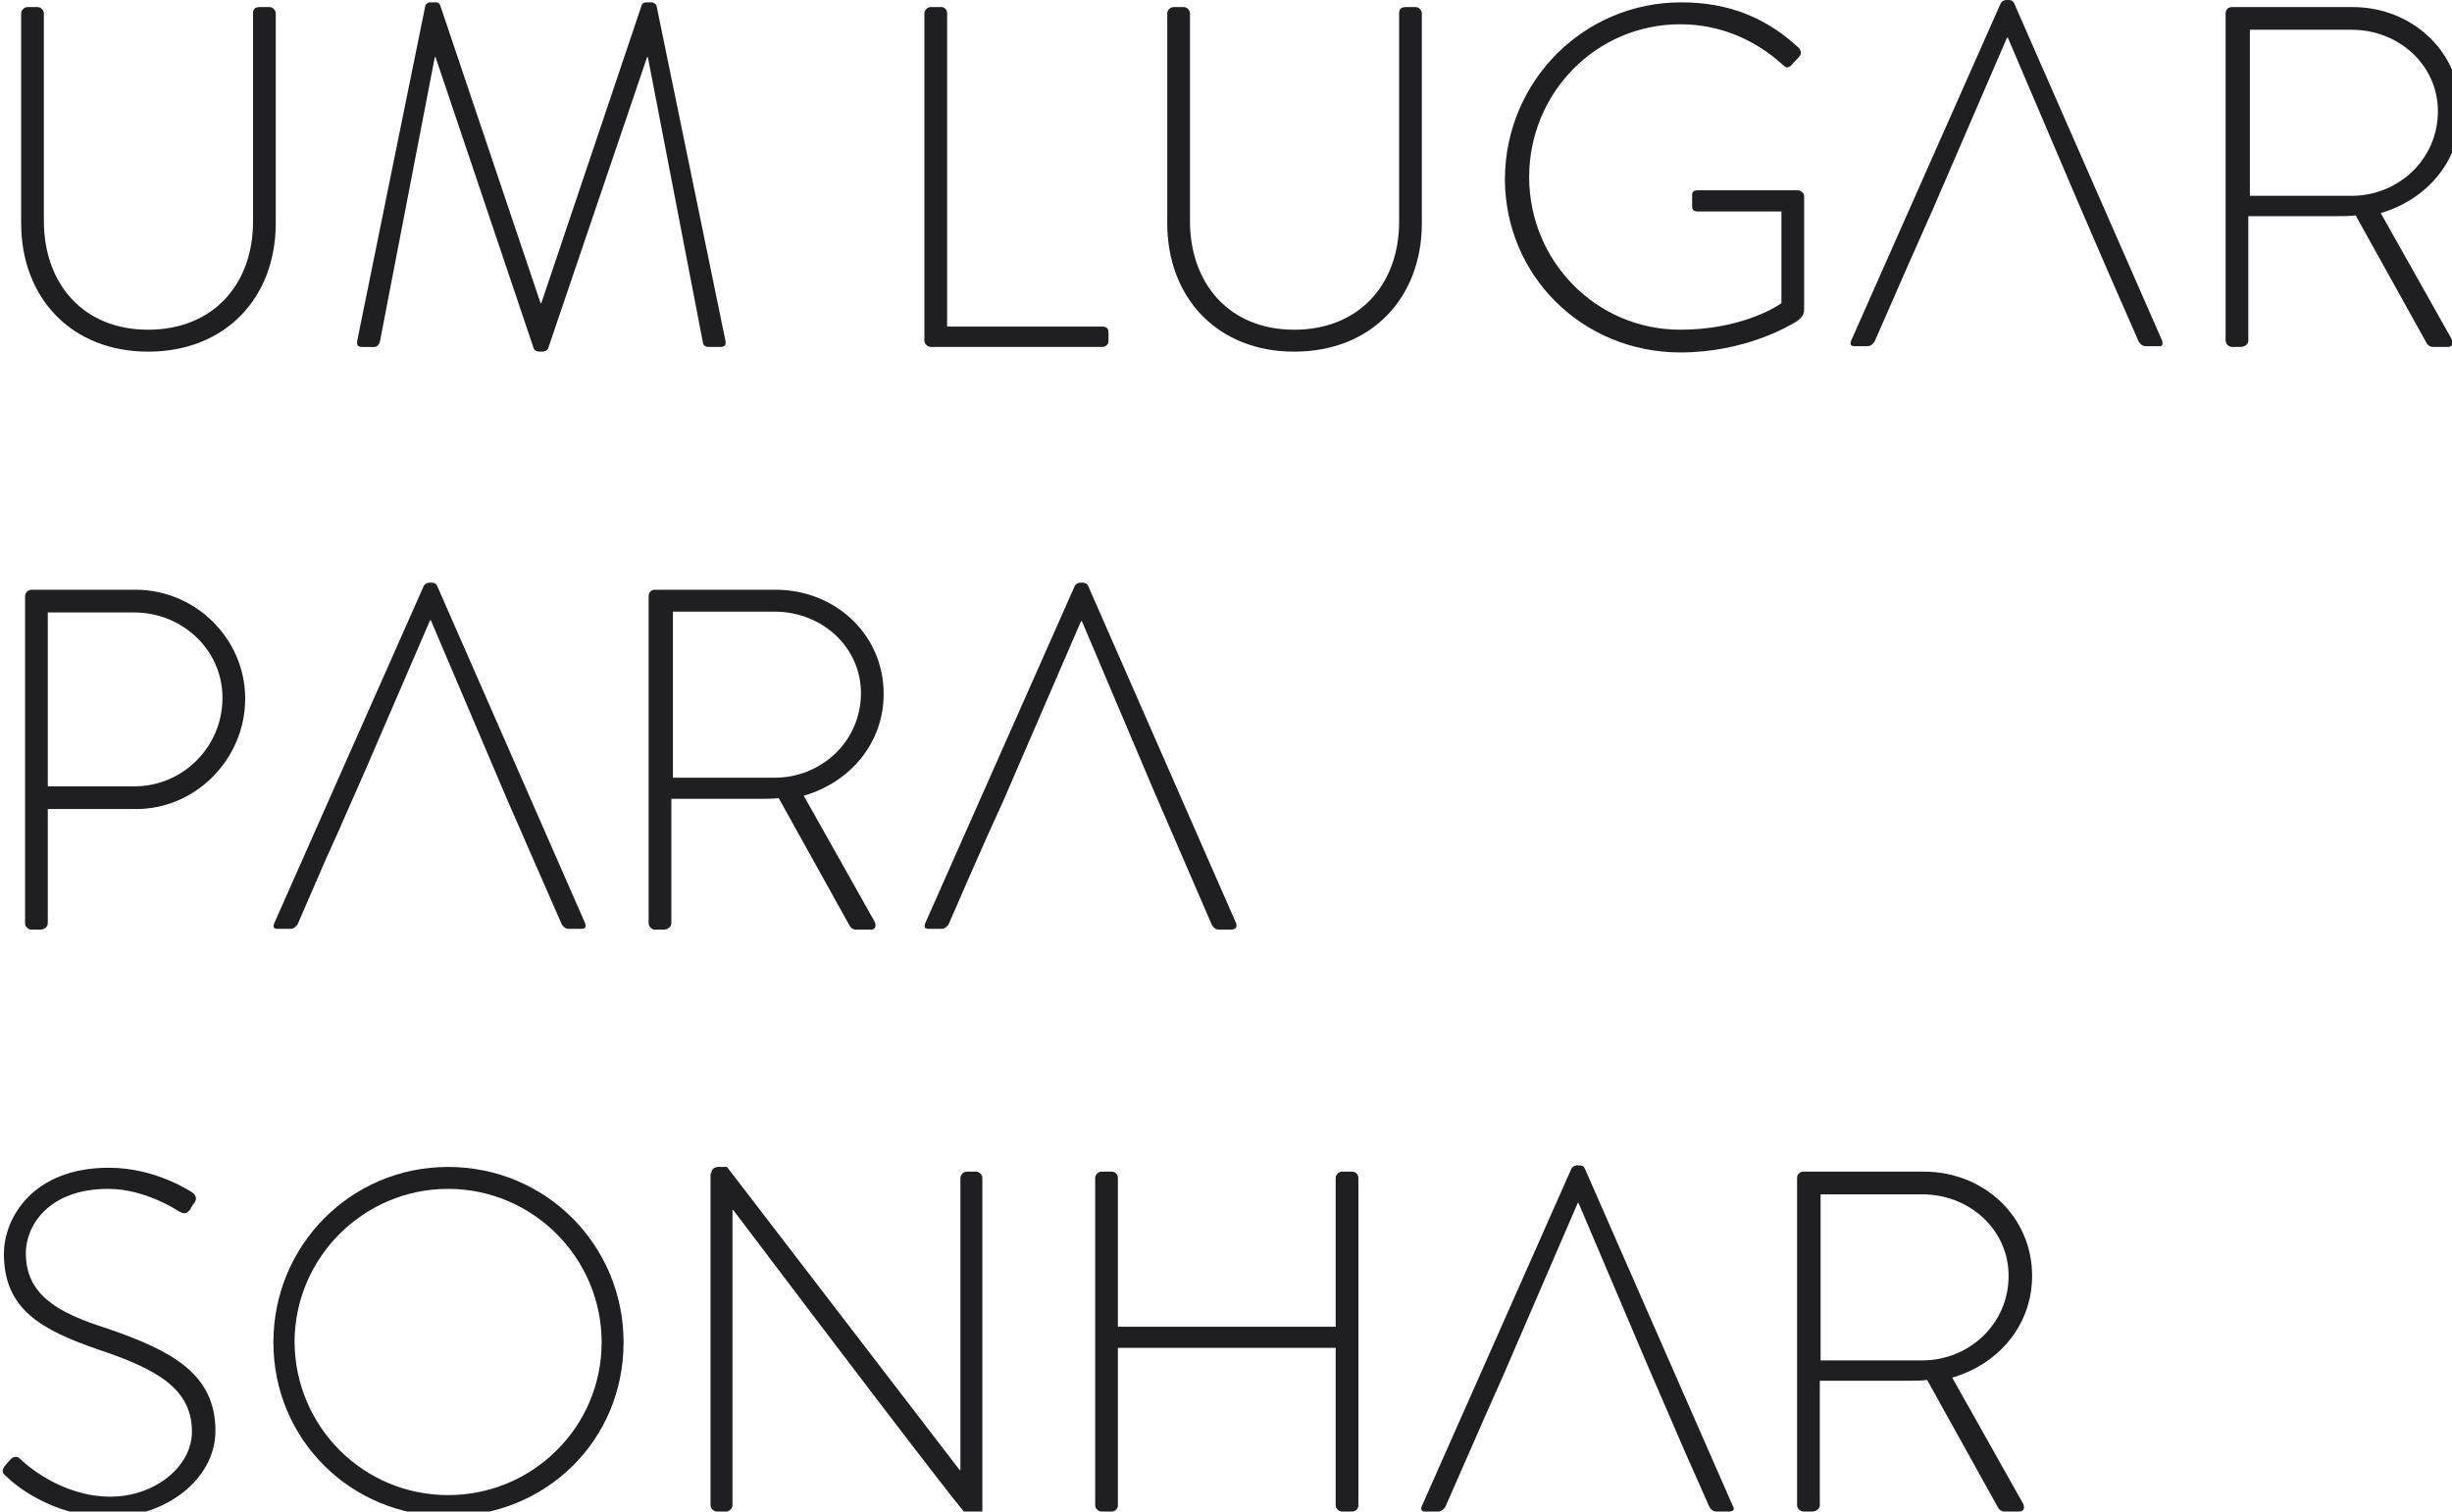 <svg xmlns="http://www.w3.org/2000/svg" xmlns:xlink="http://www.w3.org/1999/xlink" id="Capa_1" x="0px" y="0px" viewBox="0 0 313 193" xml:space="preserve"><g>	<path fill="#1F1E21" d="M2.7,1.7c0-0.4,0.4-0.8,0.8-0.8h1.3c0.4,0,0.8,0.4,0.8,0.8v26.5c0,8,5,13.9,13.3,13.9  c8.3,0,13.4-5.8,13.4-13.8V1.7c0-0.5,0.2-0.8,0.9-0.8h1.2c0.4,0,0.8,0.4,0.8,0.8v26.8c0,9.5-6.4,16.4-16.3,16.4  C9.1,44.9,2.7,38,2.7,28.5V1.7z"></path>	<path fill="#1F1E21" d="M54.3,0.7c0.1-0.2,0.3-0.4,0.6-0.4h0.7c0.3,0,0.5,0.1,0.6,0.4l12.8,38c0.1,0,0.1,0,0.1,0l12.8-38  c0.1-0.3,0.3-0.4,0.6-0.4h0.7c0.2,0,0.5,0.2,0.6,0.4l8.8,42.8c0.1,0.6-0.1,0.8-0.7,0.8h-1.5c-0.4,0-0.7-0.3-0.7-0.7l-7-36.3  c-0.1,0-0.1,0-0.1,0L70,44.4c-0.1,0.4-0.5,0.5-0.9,0.5h-0.2c-0.3,0-0.7-0.1-0.8-0.5L55.6,7.3c0,0-0.1,0-0.1,0l-7,36.3  c-0.1,0.4-0.4,0.7-0.7,0.7h-1.5c-0.6,0-0.8-0.2-0.7-0.8L54.3,0.7z"></path>	<path fill="#1F1E21" d="M118,1.7c0-0.4,0.4-0.8,0.8-0.8h1.4c0.4,0,0.7,0.4,0.7,0.8v40h19.8c0.7,0,0.8,0.4,0.8,0.8v1.1  c0,0.4-0.4,0.7-0.8,0.7h-21.9c-0.4,0-0.8-0.4-0.8-0.8V1.7z"></path>	<path fill="#1F1E21" d="M149,1.7c0-0.4,0.4-0.8,0.8-0.8h1.3c0.4,0,0.8,0.4,0.8,0.8v26.5c0,8,5,13.9,13.3,13.9  c8.3,0,13.4-5.8,13.4-13.8V1.7c0-0.5,0.2-0.8,0.9-0.8h1.2c0.4,0,0.8,0.4,0.8,0.8v26.8c0,9.5-6.4,16.4-16.3,16.4  c-9.8,0-16.2-6.9-16.2-16.4V1.7z"></path>	<path fill="#1F1E21" d="M214.6,0.3c6.3,0,11,2.1,15,5.8c0.3,0.3,0.4,0.8,0.1,1.1c-0.3,0.4-0.7,0.7-1,1.1c-0.4,0.4-0.7,0.4-1.1,0  c-3.5-3.2-8-5.2-13.1-5.2c-10.8,0-19.3,8.8-19.3,19.5c0,10.7,8.5,19.5,19.3,19.5c7.6,0,12.3-2.9,12.9-3.4V27h-10.6  c-0.7,0-0.8-0.2-0.8-0.8V25c0-0.5,0.1-0.7,0.8-0.7h12.7c0.4,0,0.8,0.4,0.8,0.7v14.4c0,0.9-0.4,1.2-0.9,1.6c-1.1,0.7-6.8,4-14.9,4  c-12.5,0-22.4-9.8-22.4-22.2C192.2,10.3,202.2,0.3,214.6,0.3z"></path>	<path fill="#1F1E21" d="M284.1,1.7c0-0.4,0.3-0.8,0.8-0.8h15.4c7.6,0,13.8,5.7,13.8,13.3c0,6.3-4.3,11.3-10.2,13l9,16  c0.3,0.5,0.2,1.1-0.4,1.1h-1.9c-0.4,0-0.7-0.2-0.9-0.6l-9-16.2c-0.8,0.1-1.5,0.1-2.3,0.1h-11.4v15.9c0,0.4-0.4,0.8-1,0.8h-1.1  c-0.4,0-0.8-0.4-0.8-0.8V1.7z M300.2,25c5.9,0,11-4.6,11-10.8c0-5.9-5-10.4-11-10.4h-13V25H300.2z"></path>	<path fill="#1F1E21" d="M3.2,76.1c0-0.4,0.4-0.8,0.8-0.8h13.3c7.7,0,14,6.3,14,13.9c0,7.7-6.3,14.1-13.9,14.1H6.1v14.6  c0,0.4-0.4,0.8-1,0.8H4c-0.4,0-0.8-0.4-0.8-0.8V76.1z M17.2,100.4c6.1,0,11.2-5,11.2-11.3c0-6.1-5.1-10.9-11.3-10.9h-11v22.2H17.2z  "></path>	<path fill="#1F1E21" d="M82.8,76.1c0-0.4,0.3-0.8,0.8-0.8H99c7.6,0,13.8,5.7,13.8,13.3c0,6.3-4.3,11.3-10.2,13l9,16  c0.3,0.5,0.2,1.1-0.4,1.1h-1.9c-0.4,0-0.7-0.2-0.9-0.6l-9-16.2c-0.8,0.1-1.5,0.1-2.3,0.1H85.7v15.9c0,0.4-0.4,0.8-1,0.8h-1.1  c-0.4,0-0.8-0.4-0.8-0.8V76.1z M98.9,99.3c5.9,0,11-4.6,11-10.8c0-5.9-5-10.4-11-10.4h-13v21.2H98.9z"></path>	<path fill="#1F1E21" d="M0.6,187.2l0.6-0.7c0.4-0.5,0.9-0.7,1.4-0.2c0.6,0.6,5.2,4.8,11.5,4.8c5.6,0,10.4-3.8,10.4-8.3  c0-5.5-4.5-8-12-10.5c-7.2-2.5-12-5.1-12-12.2c0-4.6,3.7-11,13.4-11c6.1,0,10.7,3.2,10.7,3.2c0.2,0.2,0.7,0.6,0.2,1.3  c-0.2,0.2-0.4,0.6-0.5,0.8c-0.4,0.5-0.7,0.7-1.4,0.3c-0.2-0.1-4.3-2.9-9.1-2.9c-7.6,0-10.5,4.7-10.5,8.2c0,5.3,4,7.6,10.3,9.6  c8.5,2.9,13.9,5.9,13.9,13.1c0,6.2-6.4,11-13.5,11c-7.4,0-12.3-4.3-13.1-5.1C0.4,188.2,0.1,187.9,0.6,187.2z"></path>	<path fill="#1F1E21" d="M57.2,149c12.5,0,22.4,10,22.4,22.4c0,12.5-9.9,22.2-22.4,22.2c-12.4,0-22.3-9.8-22.3-22.2  C34.9,159,44.8,149,57.2,149z M57.2,190.9c10.8,0,19.6-8.7,19.6-19.5c0-10.8-8.8-19.6-19.6-19.6c-10.8,0-19.6,8.8-19.6,19.6  C37.7,182.2,46.4,190.9,57.2,190.9z"></path>	<path fill="#1F1E21" d="M90.8,149.8c0-0.5,0.4-0.8,0.9-0.8h1.1l29.7,38.7c0.1,0,0.1,0,0.1,0v-37.3c0-0.4,0.4-0.8,0.8-0.8h1.2  c0.4,0,0.8,0.4,0.8,0.8v42.4c0,0.6-0.5,0.8-1,0.8h-0.8c-0.1,0-0.6-0.2-30-39.1h-0.1v37.7c0,0.4-0.4,0.8-0.8,0.8h-1.2  c-0.4,0-0.8-0.4-0.8-0.8V149.8z"></path>	<path fill="#1F1E21" d="M139.8,150.4c0-0.4,0.4-0.8,0.8-0.8h1.3c0.5,0,0.8,0.4,0.8,0.8v19h27.8v-19c0-0.4,0.4-0.8,0.8-0.8h1.3  c0.5,0,0.8,0.4,0.8,0.8v41.8c0,0.4-0.3,0.8-0.8,0.8h-1.3c-0.4,0-0.8-0.4-0.8-0.8v-20.1h-27.8v20.1c0,0.4-0.3,0.8-0.8,0.8h-1.3  c-0.4,0-0.8-0.4-0.8-0.8V150.4z"></path>	<path fill="#1F1E21" d="M229.4,150.4c0-0.4,0.3-0.8,0.8-0.8h15.4c7.6,0,13.8,5.7,13.8,13.3c0,6.3-4.3,11.3-10.2,13l9,16  c0.3,0.5,0.2,1.1-0.4,1.1h-1.9c-0.4,0-0.7-0.2-0.9-0.6l-9-16.2c-0.8,0.1-1.5,0.1-2.3,0.1h-11.4v15.9c0,0.4-0.4,0.8-1,0.8h-1.1  c-0.4,0-0.8-0.4-0.8-0.8V150.4z M245.4,173.7c5.9,0,11-4.6,11-10.8c0-5.9-5-10.4-11-10.4h-13v21.2H245.4z"></path>	<path fill="#1F1E21" d="M276,43.5L257.1,0.4C256.9,0,256.6,0,256.3,0h-0.2c-0.3,0-0.6,0.2-0.7,0.4l-19.1,43.1  c-0.2,0.5,0,0.7,0.4,0.7h1.7c0.4,0,0.7-0.3,0.9-0.6l4.2-9.6l0,0l0,0l0.8-1.8h0l2.4-5.4l9.5-22h0.1l9,21.1l3.8,8.8l0,0l3.9,8.9  c0.1,0.2,0.4,0.6,0.9,0.6h1.6C276.1,44.3,276.1,43.9,276,43.5z"></path>	<path fill="#1F1E21" d="M74.7,117.9L55.8,74.8c-0.2-0.4-0.5-0.4-0.8-0.4h-0.2c-0.3,0-0.6,0.2-0.7,0.4L35,117.9  c-0.2,0.5,0,0.7,0.4,0.7h1.7c0.4,0,0.7-0.3,0.9-0.6l3.6-8.3l0,0l0,0l1.4-3.1h0l3.7-8.4l0,0l8.2-19H55l9.7,22.8l0,0l3.1,7.1l0,0  l3.9,8.9c0.1,0.2,0.4,0.6,0.9,0.6h1.6C74.8,118.6,74.8,118.3,74.7,117.9z"></path>	<path fill="#1F1E21" d="M157.8,117.9l-18.9-43.1c-0.2-0.4-0.5-0.4-0.8-0.4h-0.2c-0.3,0-0.6,0.2-0.7,0.4l-19.1,43.1  c-0.2,0.5,0,0.7,0.4,0.7h1.7c0.4,0,0.7-0.3,0.9-0.6l2.7-6.2l0,0l0,0l2.3-5.2h0l2-4.4l9.9-22.9h0.1l9.2,21.7h0l4.5,10.4h0l2.9,6.7  c0.1,0.2,0.4,0.6,0.9,0.6h1.6C157.9,118.6,157.9,118.3,157.8,117.9z"></path>	<path fill="#1F1E21" d="M221.2,192.3l-18.9-43.1c-0.2-0.4-0.5-0.4-0.8-0.4h-0.2c-0.3,0-0.6,0.2-0.7,0.4l-19.1,43.1  c-0.2,0.5,0,0.7,0.4,0.7h1.7c0.4,0,0.7-0.3,0.9-0.6l3.6-8.2l0,0l0,0l1.4-3.2h0l2.4-5.4l9.5-22h0.1l8.8,20.7h0l4.8,11.1l3.1,7  c0.1,0.2,0.4,0.6,0.9,0.6h1.6C221.4,193,221.4,192.6,221.2,192.3z"></path></g></svg>